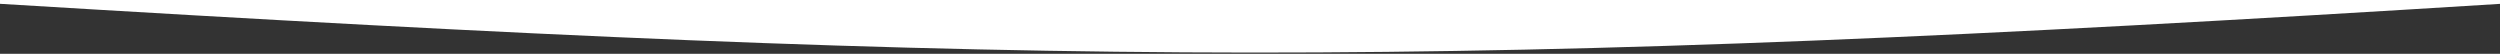 <svg width="1440" height="31" viewBox="0 0 1440 31" fill="none" xmlns="http://www.w3.org/2000/svg">
<rect x="0" y="0" width="1440" height="31" fill="#333333" stroke="none"/>
<g clip-path="url(#clip0_256_2687)">
<path d="M1.154 2.268C609.001 39.199 832.443 40.038 1439.29 2.268C1439.53 2.253 1439.76 2.239 1440 2.225V0H0V2.199C0.384 2.222 0.769 2.244 1.154 2.268ZM1.154 411C1.154 411 0.76 410.71 0 410.146V411H1.154ZM1440 410.474C1439.53 410.822 1439.29 411 1439.29 411H1440V410.474Z" fill="white"/>
</g>
<defs>
<clipPath id="clip0_256_2687">
<rect width="1440" height="31" fill="white" transform="matrix(1 0 0 -1 0 31)"/>
</clipPath>
</defs>
</svg>
